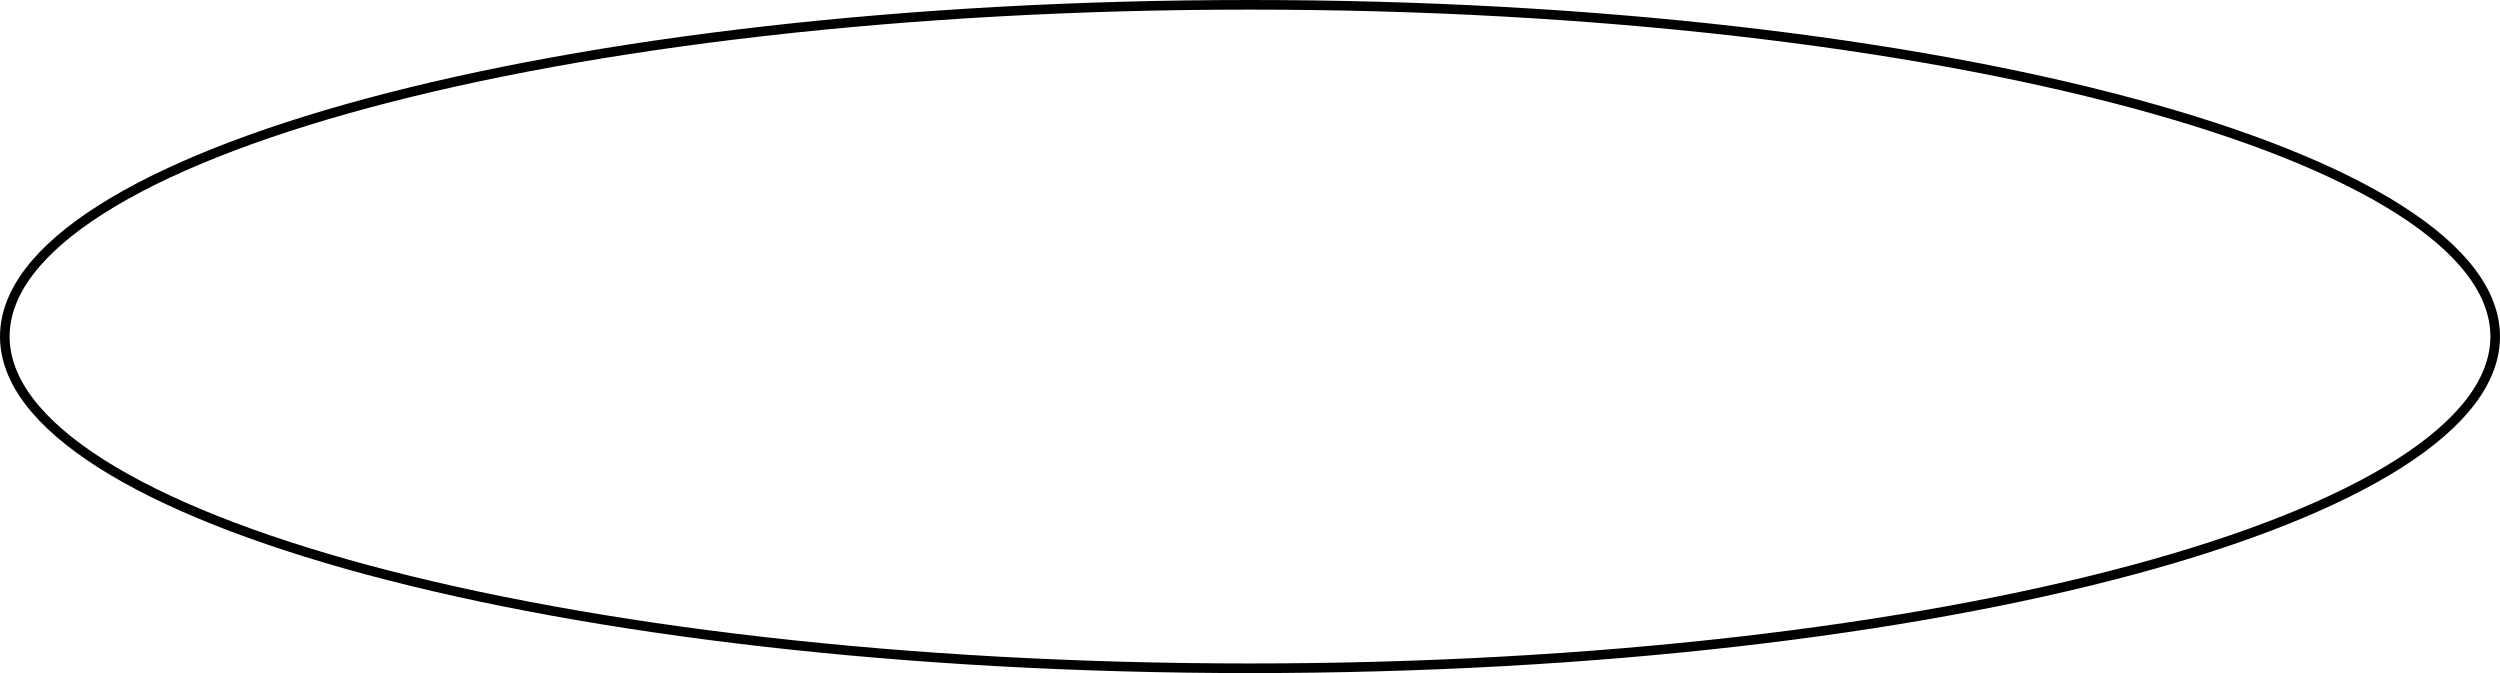 <?xml version="1.0" encoding="UTF-8"?> <svg xmlns="http://www.w3.org/2000/svg" width="260" height="70" viewBox="0 0 260 70" fill="none"> <path d="M259.5 35C259.5 39.565 256.057 44.038 249.515 48.202C242.998 52.35 233.534 56.105 221.794 59.266C198.322 65.585 165.868 69.5 130 69.5C94.132 69.5 61.678 65.585 38.206 59.266C26.466 56.105 17.002 52.35 10.485 48.202C3.943 44.038 0.5 39.565 0.5 35C0.5 30.435 3.943 25.962 10.485 21.798C17.002 17.649 26.466 13.895 38.206 10.734C61.678 4.415 94.132 0.5 130 0.5C165.868 0.5 198.322 4.415 221.794 10.734C233.534 13.895 242.998 17.649 249.515 21.798C256.057 25.962 259.5 30.435 259.5 35Z" stroke="black"></path> </svg> 